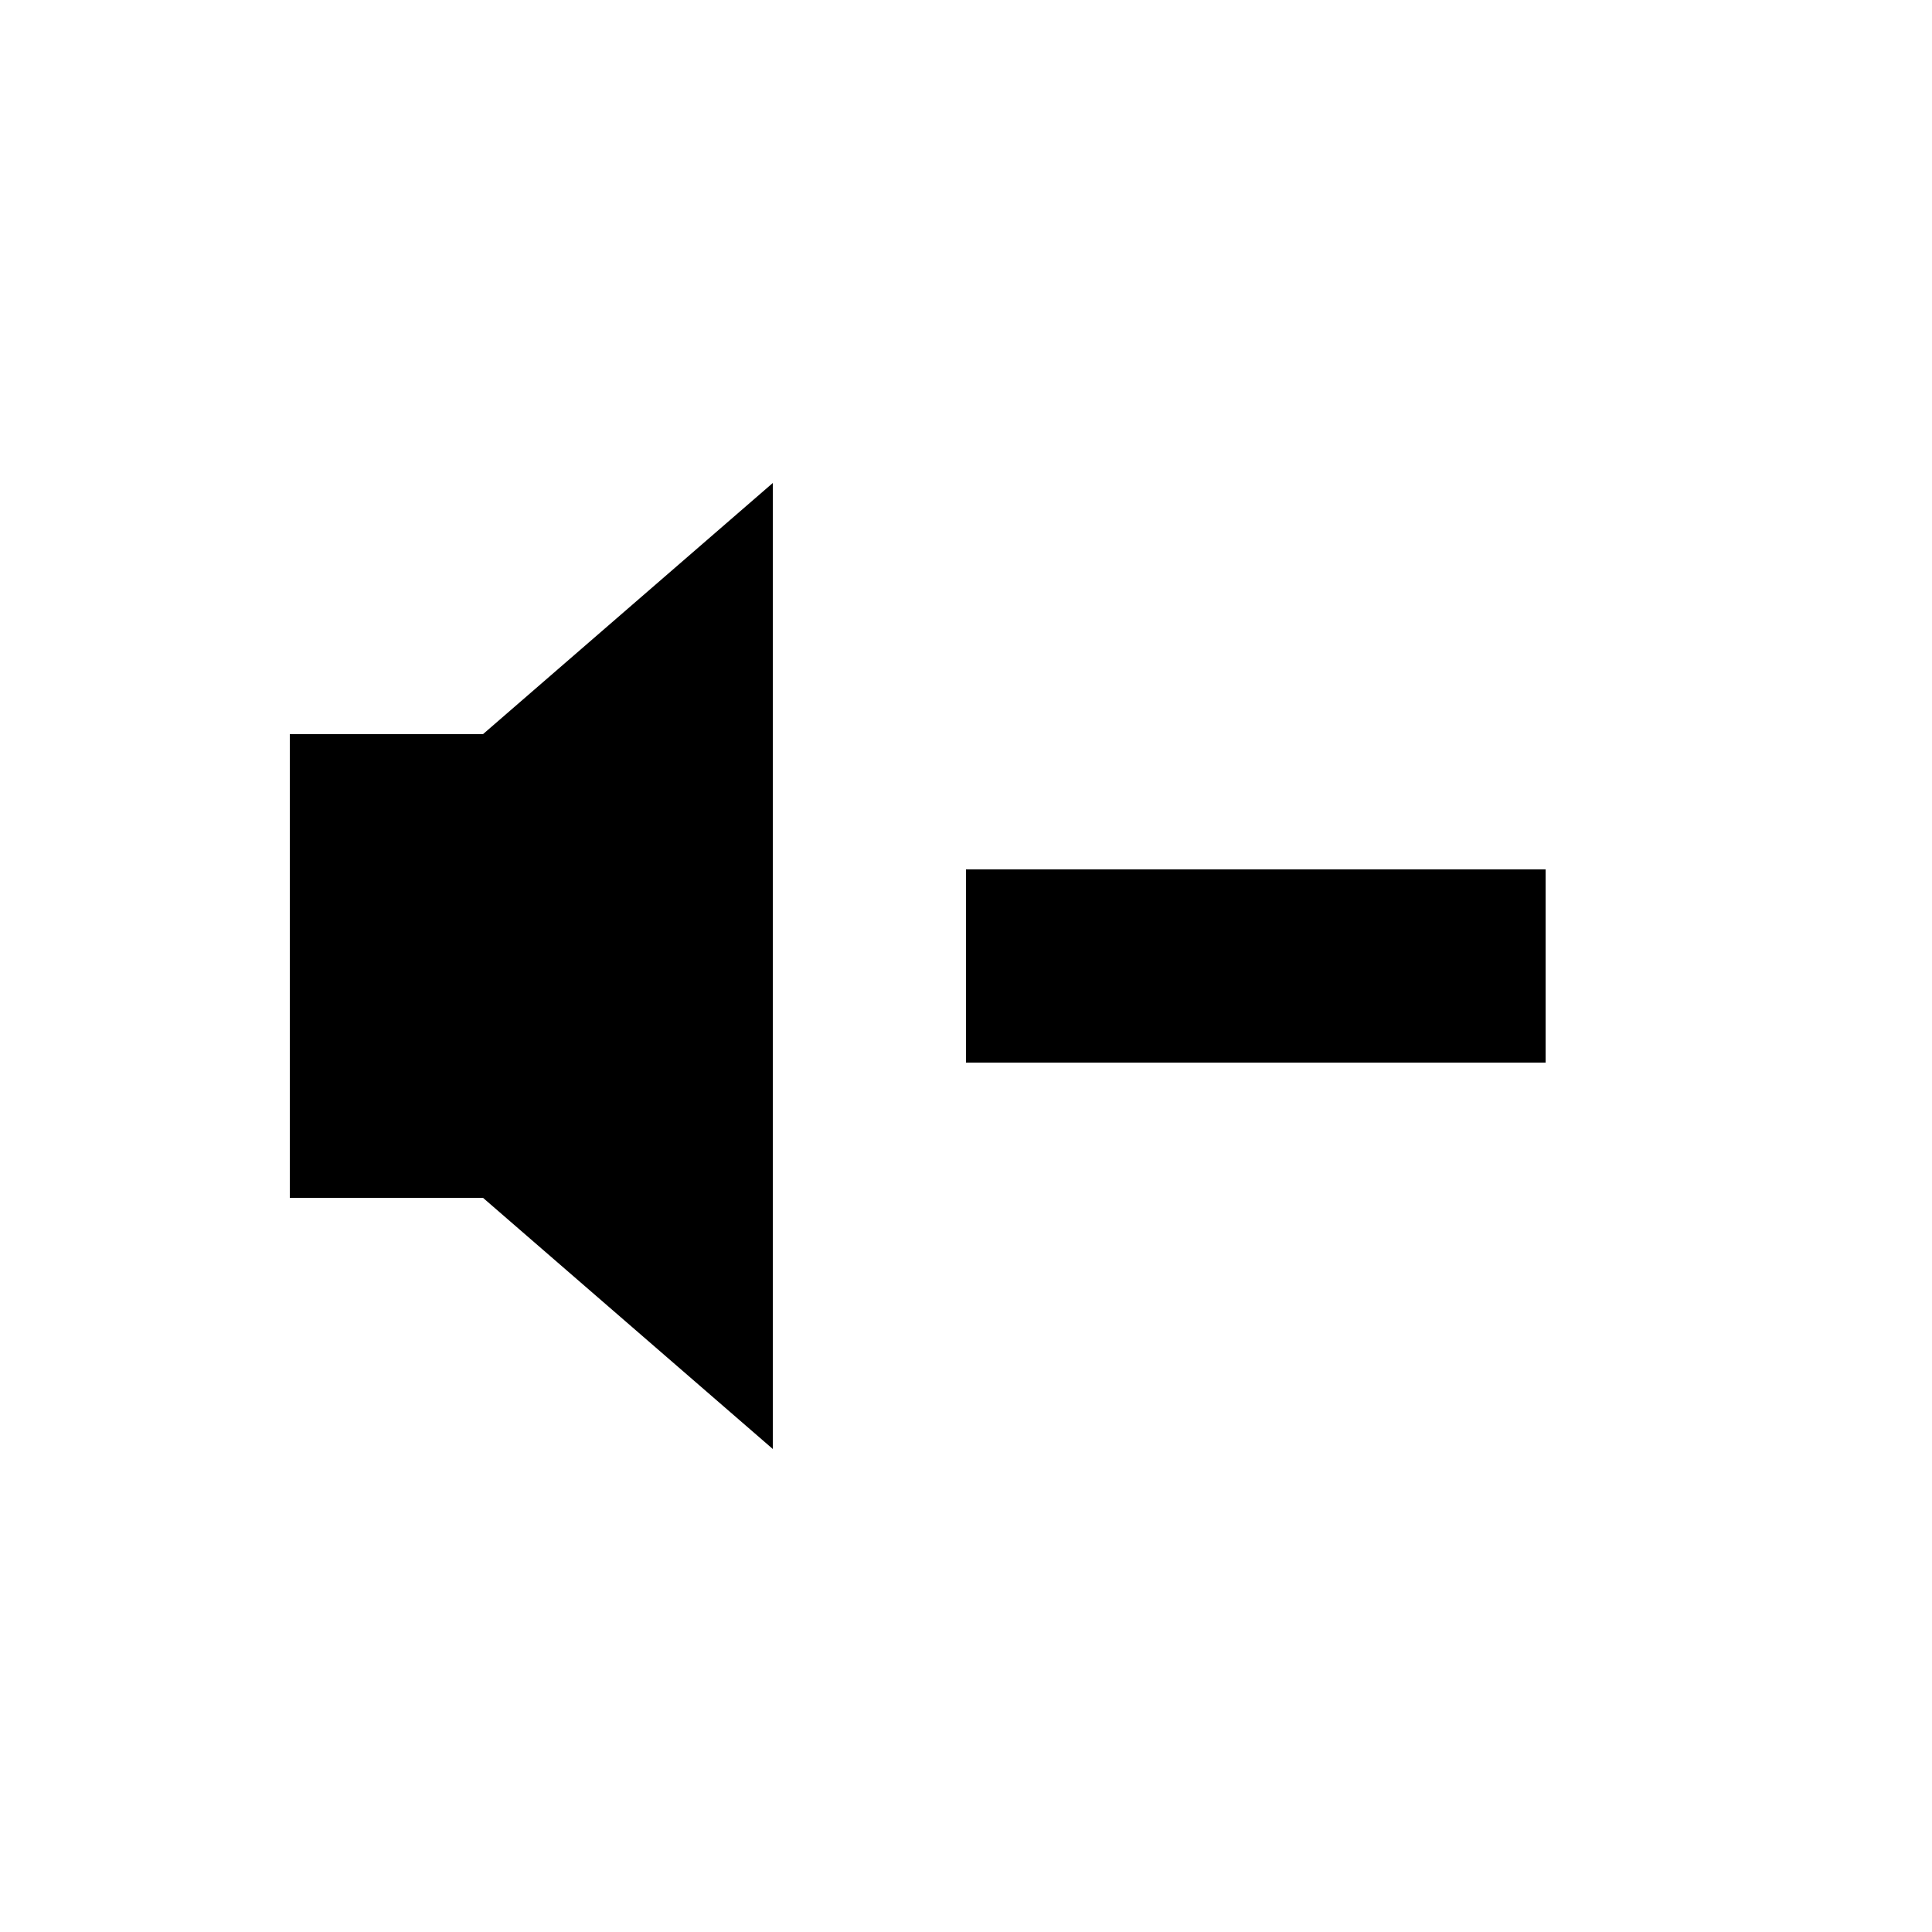 <?xml version="1.0" encoding="UTF-8"?><svg xmlns="http://www.w3.org/2000/svg" width="1024" height="1024" viewBox="0 0 1 1.0"><title>speaker-minus</title><path id="icon-speaker-minus" fill-rule="evenodd" d="M .25,.62 L .4,.75 L .4,.25 L .25,.38 L .15,.38 L .15,.62 L .25,.62 zM .5,.45 L .5,.55 L .8,.55 L .8,.45 L .5,.45 z" /></svg>
